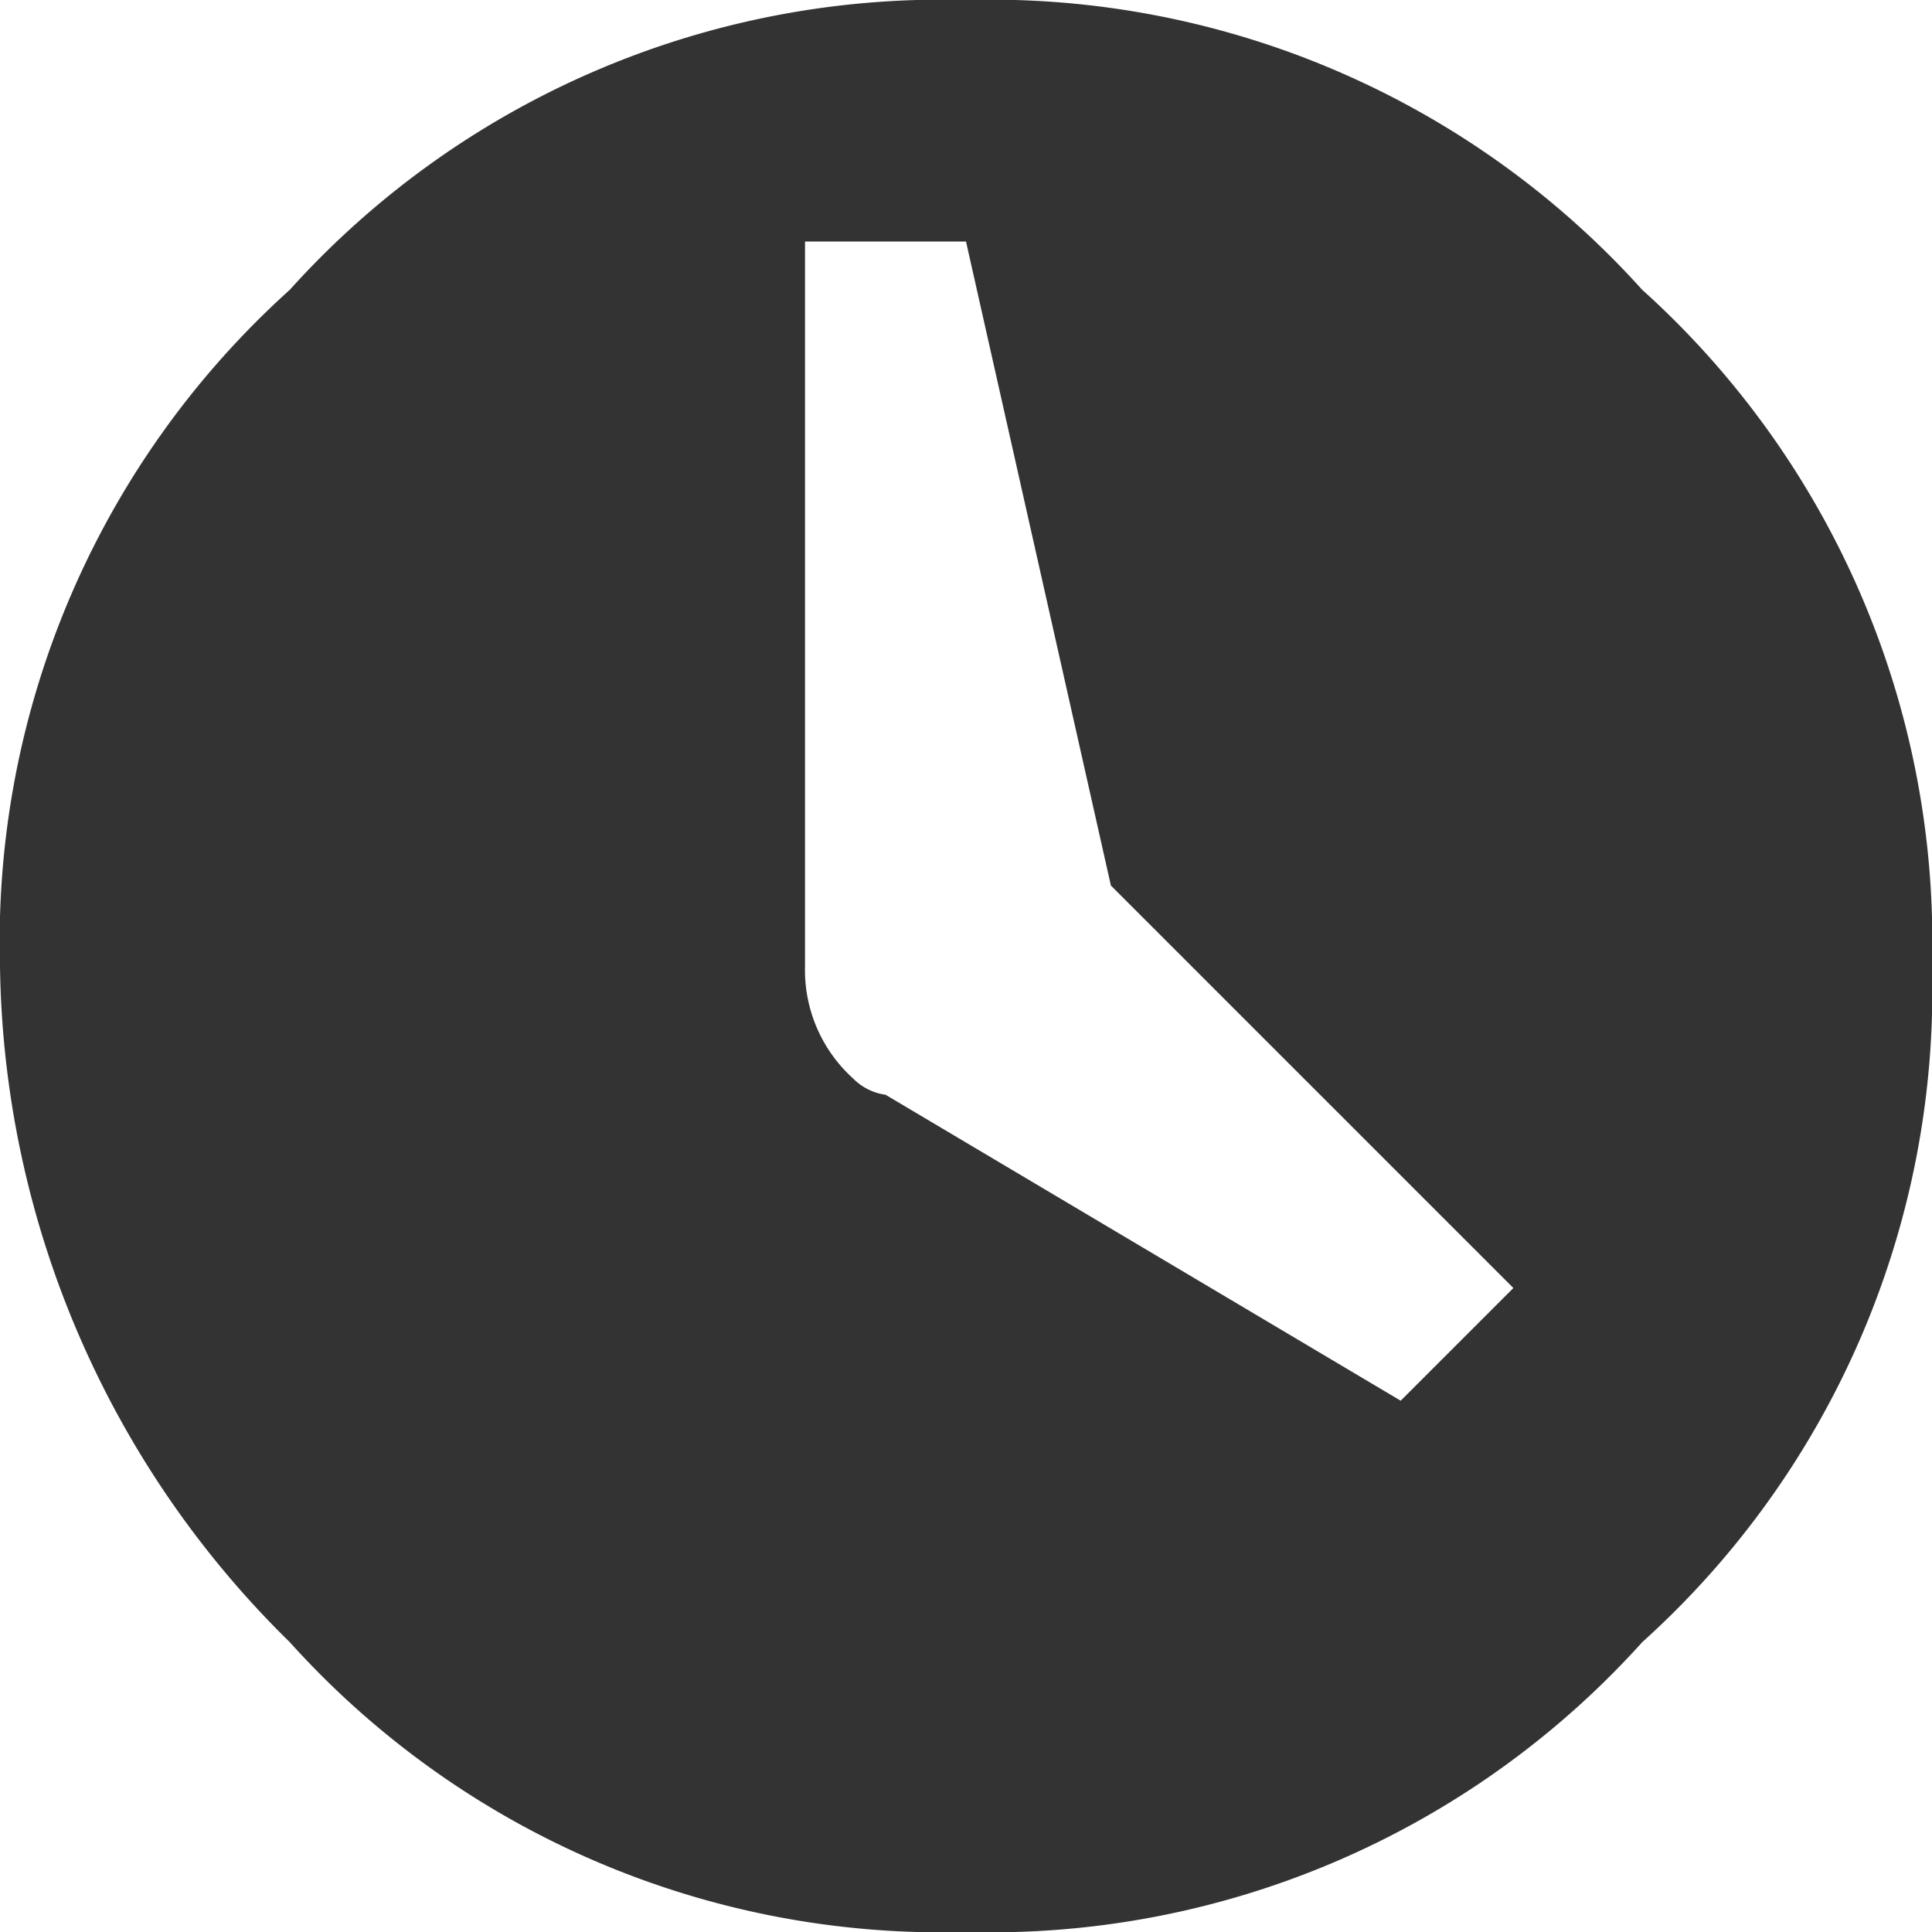 <svg id="Clock" xmlns="http://www.w3.org/2000/svg" width="25" height="25" viewBox="0 0 25 25">
  <path id="Path_13" data-name="Path 13" d="M3.75,3.75A11.348,11.348,0,0,1,12.5,0a11.348,11.348,0,0,1,8.75,3.75A11.348,11.348,0,0,1,25,12.5a11.348,11.348,0,0,1-3.75,8.75A11.348,11.348,0,0,1,12.5,25a11.348,11.348,0,0,1-8.75-3.75A12.475,12.475,0,0,1,0,12.5,11.348,11.348,0,0,1,3.75,3.75ZM18.125,18.125l1.458-1.458-5.208-5.208L12.5,3.125H10.417V12.5a1.891,1.891,0,0,0,.625,1.458.727.727,0,0,0,.417.208Z" fill="#333"/>
</svg>
